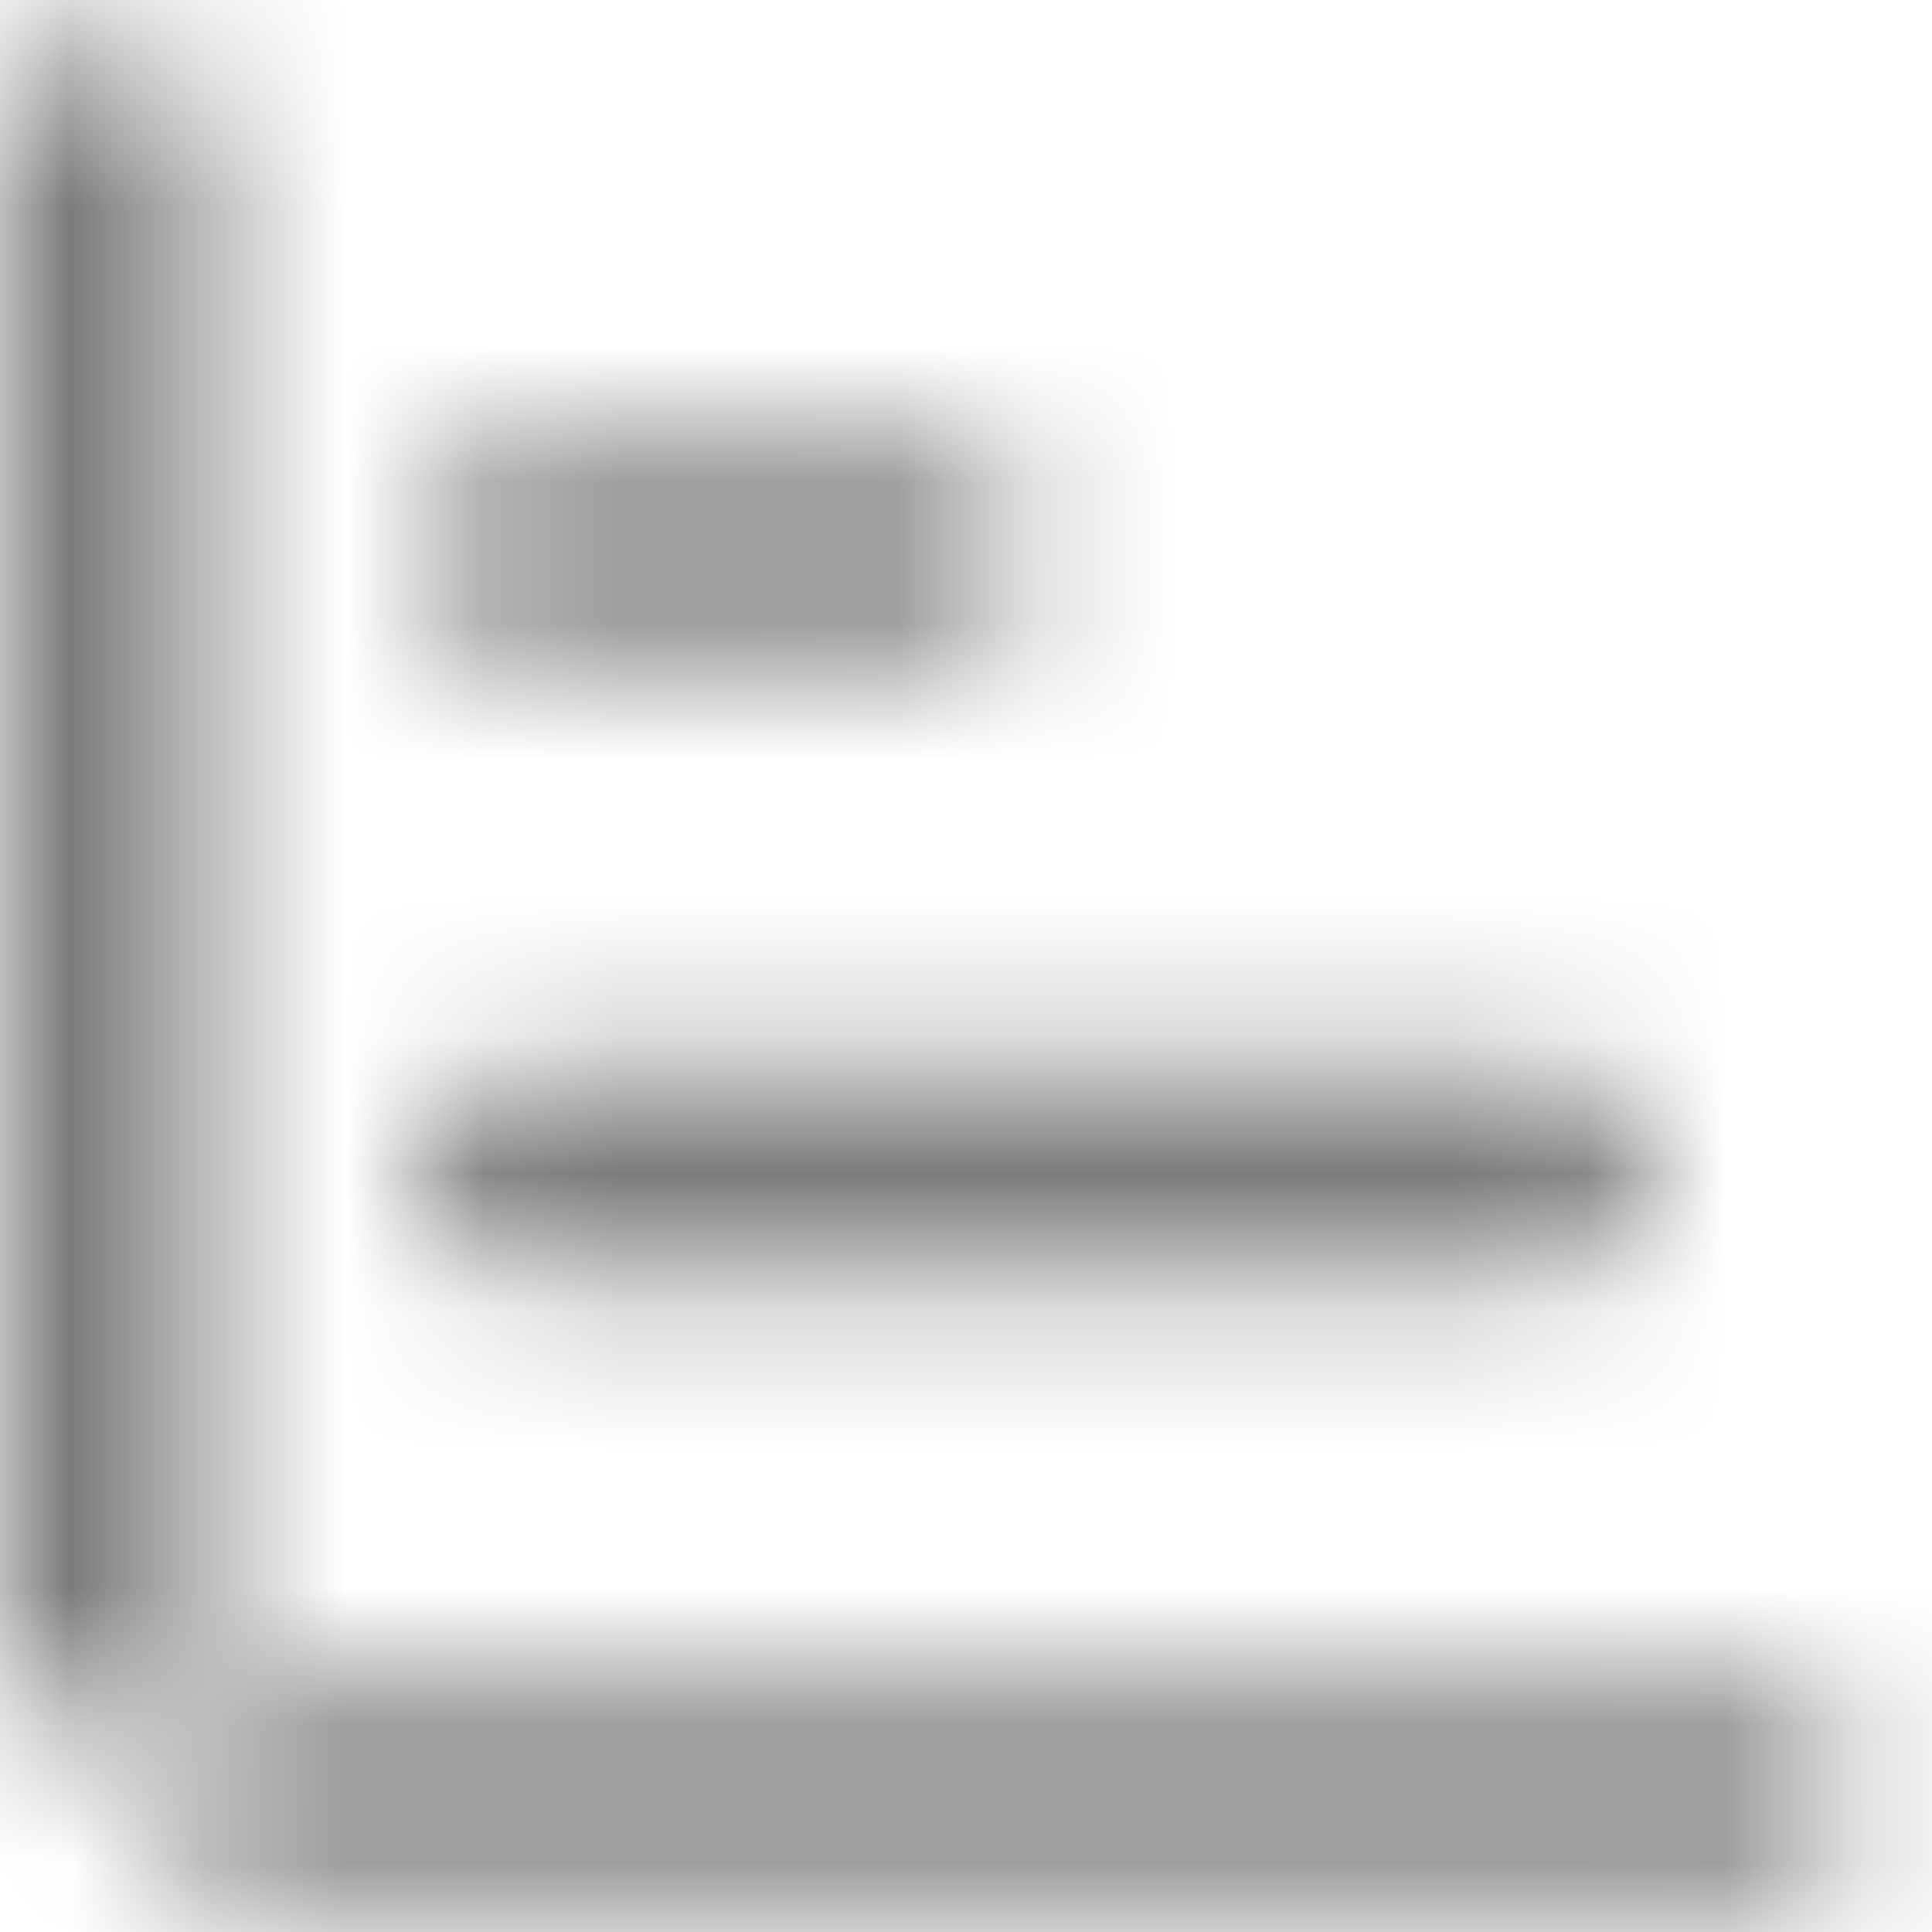 <?xml version="1.0" encoding="UTF-8"?>
<svg width="14px" height="14px" viewBox="0 0 14 14" version="1.1" xmlns="http://www.w3.org/2000/svg" xmlns:xlink="http://www.w3.org/1999/xlink">
    <!-- Generator: Sketch 61 (89581) - https://sketch.com -->
    <title>icons/glyphs/history</title>
    <desc>Created with Sketch.</desc>
    <defs>
        <path d="M15.75,14.25 C16.164,14.25 16.5,14.586 16.5,15 C16.5,15.414 16.164,15.75 15.75,15.75 L15.75,15.75 L3.75,15.75 L3.75,15.75 C4.164,15.75 4.5,15.414 4.5,15 L4.499,14.25 Z M14.25,9.75 C14.664,9.75 15,10.086 15,10.5 C15,10.914 14.664,11.25 14.25,11.25 L14.25,11.25 L6.75,11.25 C6.336,11.25 6,10.914 6,10.5 C6,10.086 6.336,9.75 6.75,9.75 L6.75,9.75 Z M9.75,5.25 C10.164,5.25 10.5,5.586 10.5,6 C10.5,6.414 10.164,6.75 9.75,6.75 L9.75,6.75 L6.75,6.75 C6.336,6.75 6,6.414 6,6 C6,5.586 6.336,5.25 6.75,5.25 L6.75,5.25 Z M3,3 C3,2.586 3.336,2.25 3.75,2.25 C4.164,2.25 4.5,2.586 4.5,3 L4.5,3 L4.499,14.25 L3.75,14.25 C3.336,14.25 3,14.586 3,15 Z" id="path-1"></path>
    </defs>
    <g id="Symbols" stroke="none" stroke-width="1" fill="none" fill-rule="evenodd">
        <g id="Boton/secundario/raices" transform="translate(-17, -10)">
            <g id="icons/glyphs/history" transform="translate(14, 8)">
                <g id="ic_history">
                    <g>
                        <mask id="mask-2" fill="white">
                            <use xlink:href="#path-1"></use>
                        </mask>
                        <g id="icon-fill" fill-rule="nonzero"></g>
                        <g id="icon-fill" mask="url(#mask-2)" fill="#7C7B7B">
                            <g transform="translate(-3.75, -3.75)" id="palette/secondary">
                                <rect x="0" y="0" width="25.5" height="25.5"></rect>
                            </g>
                        </g>
                    </g>
                </g>
            </g>
        </g>
    </g>
</svg>